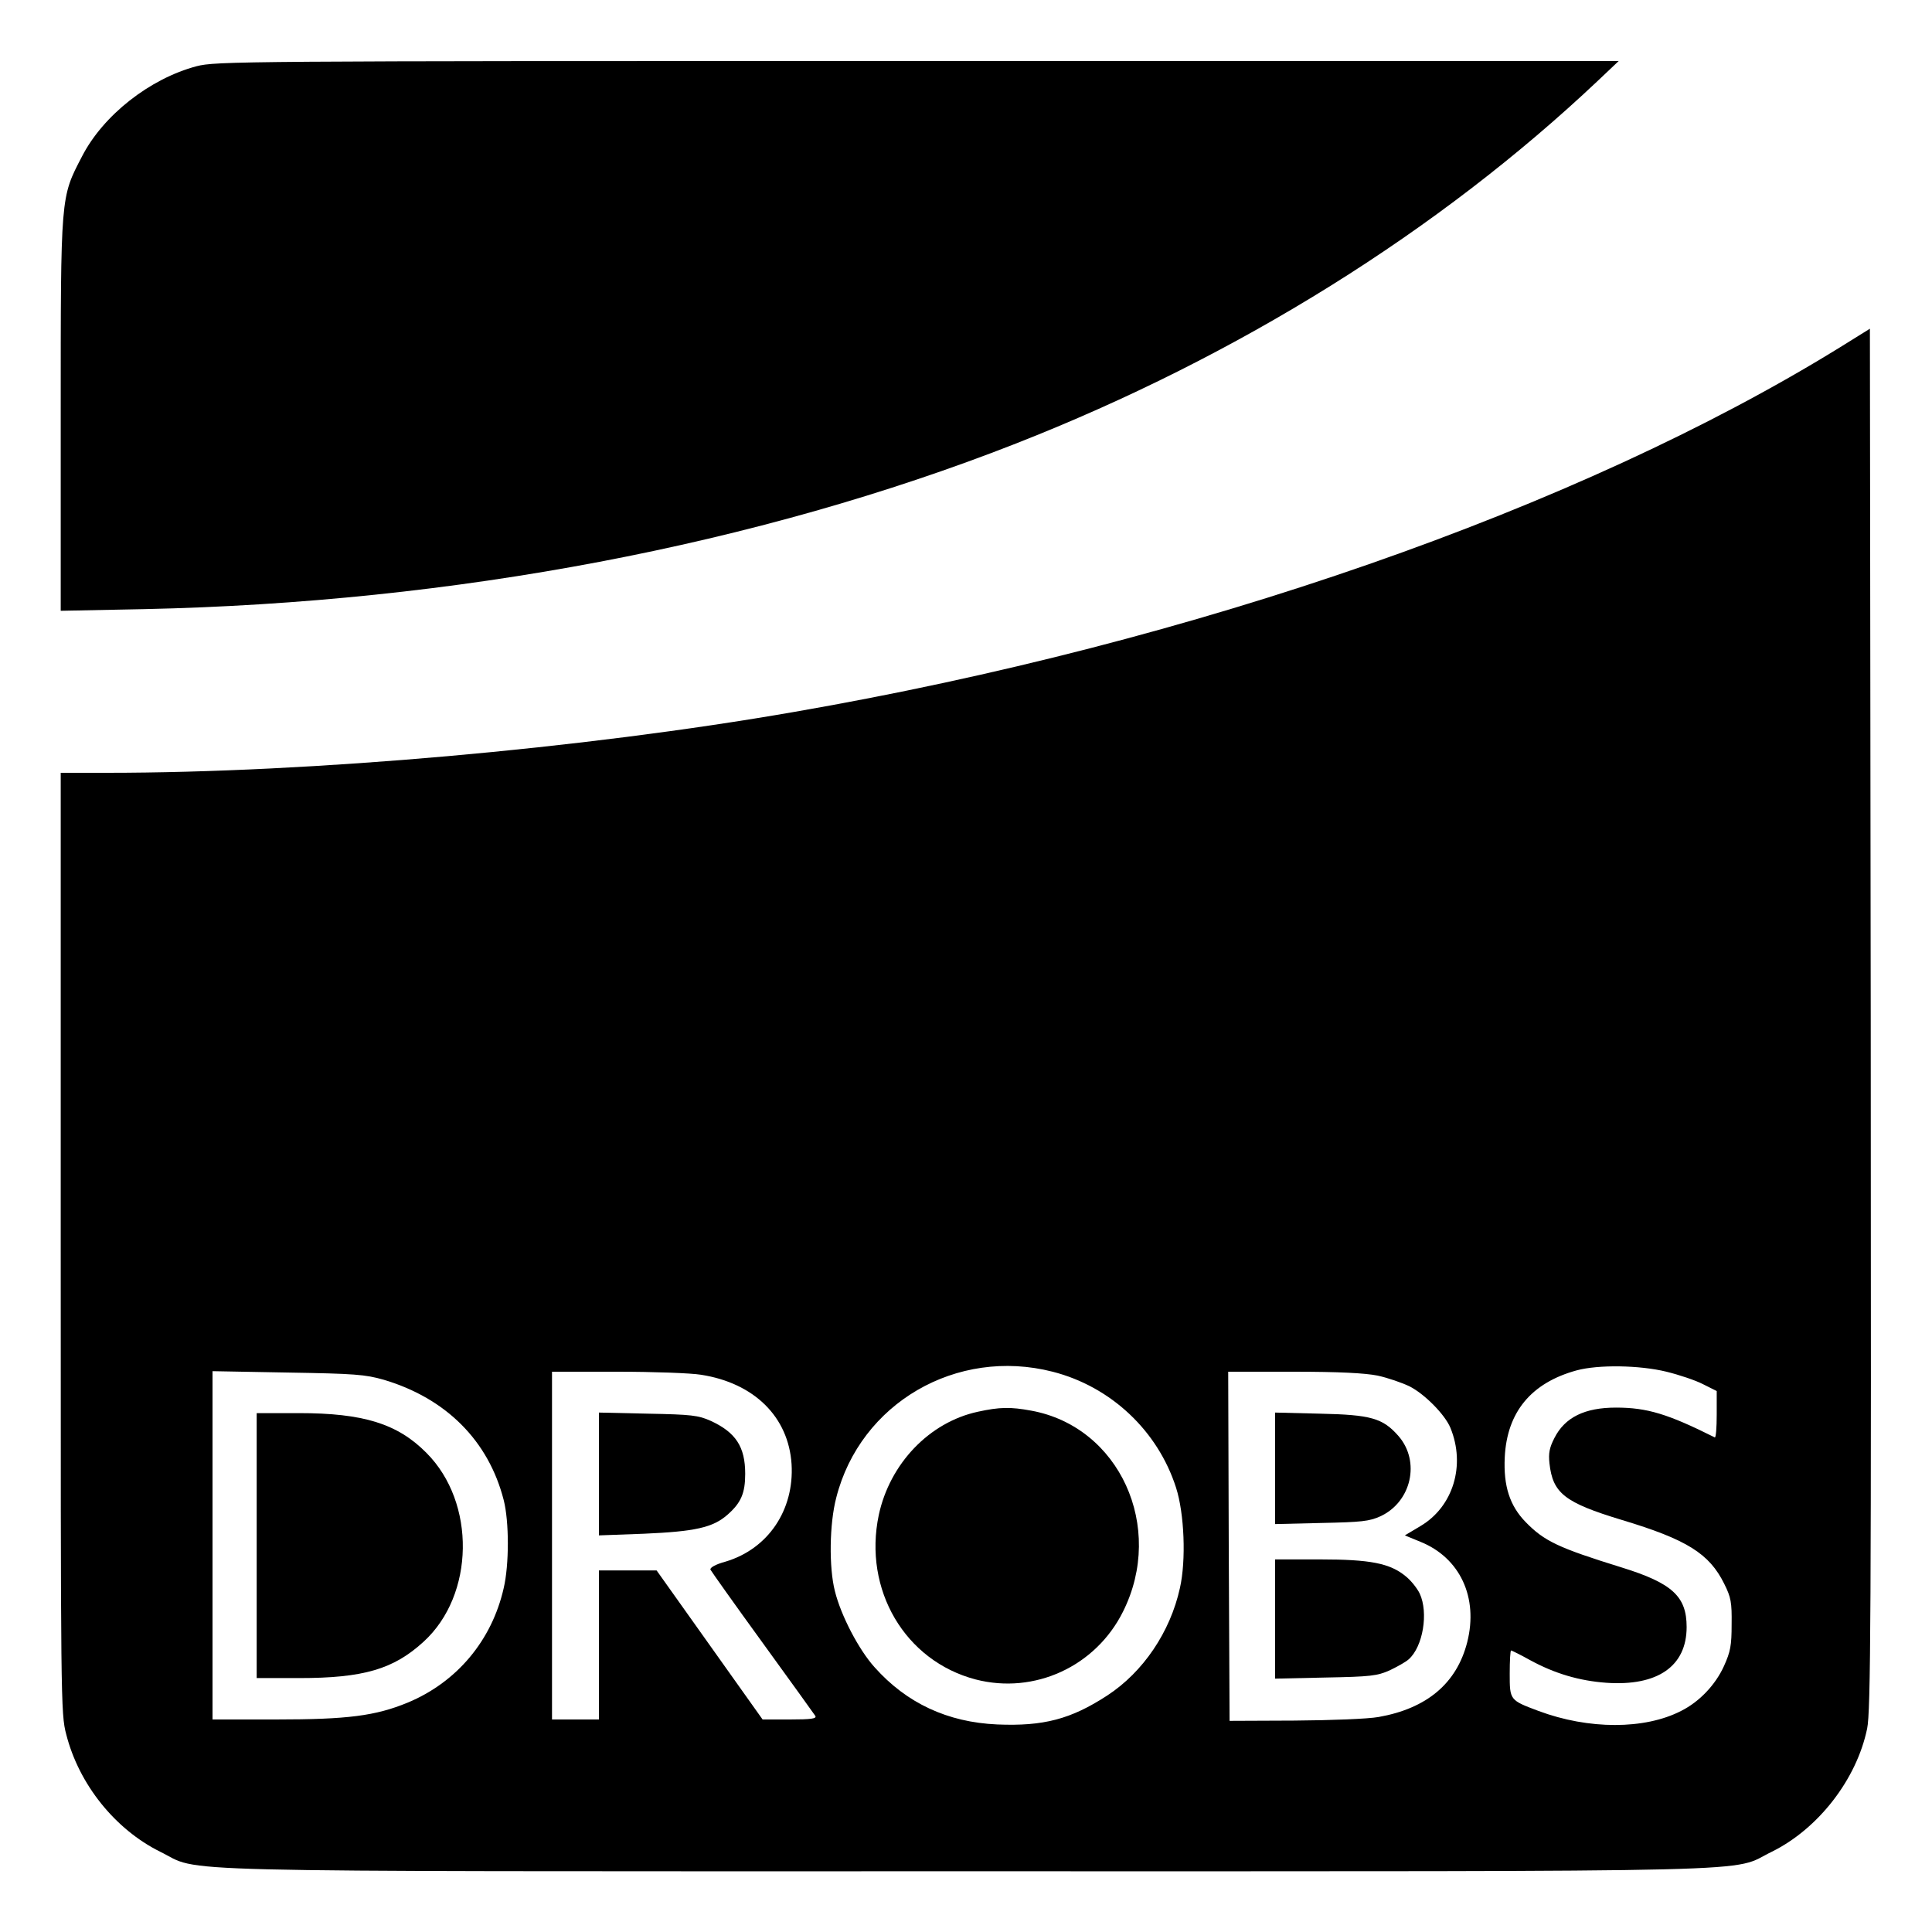 <?xml version="1.0" standalone="no"?>
<!DOCTYPE svg PUBLIC "-//W3C//DTD SVG 20010904//EN"
 "http://www.w3.org/TR/2001/REC-SVG-20010904/DTD/svg10.dtd">
<svg version="1.0" xmlns="http://www.w3.org/2000/svg"
 width="700pt" height="700pt" viewBox="0 0 700 700"
 preserveAspectRatio="xMidYMid meet">
<g transform="translate(0,700) scale(0.1,-0.1)"
fill="#000000" stroke="none">
<path d="M712 6760 c-169 -45 -338 -177 -415 -327 -78 -150 -77 -137 -77 -936
l0 -710 303 6 c1123 24 2222 233 3158 600 805 316 1531 769 2109 1315 l75 71
-2540 0 c-2467 0 -2542 -1 -2613 -19z"/>
<path d="M6664 5740 c-945 -583 -2337 -1068 -3784 -1319 -769 -134 -1755 -221
-2492 -221 l-168 0 0 -1703 c0 -1663 0 -1706 20 -1781 46 -181 177 -344 340
-425 156 -76 -82 -71 2920 -71 3001 0 2763 -5 2920 71 168 83 307 262 345 446
13 63 15 395 13 2572 l-3 2500 -111 -69z m-2850 -3710 c211 -54 381 -214 447
-420 30 -93 37 -263 14 -364 -35 -159 -133 -304 -263 -389 -132 -86 -231 -112
-399 -105 -180 8 -328 77 -444 207 -57 63 -122 187 -144 276 -22 86 -20 244 5
339 87 342 436 545 784 456z m2224 0 c45 -11 105 -31 132 -45 l50 -25 0 -86
c0 -47 -3 -84 -7 -82 -170 85 -245 108 -358 108 -113 0 -185 -35 -223 -110
-18 -35 -22 -55 -18 -92 12 -108 54 -142 262 -205 236 -71 317 -122 371 -231
25 -50 28 -68 27 -147 0 -77 -4 -99 -28 -152 -31 -68 -89 -129 -155 -162 -132
-68 -335 -68 -517 0 -104 39 -104 39 -104 135 0 46 2 84 5 84 2 0 33 -15 67
-34 91 -50 181 -76 278 -83 186 -13 291 60 291 202 0 111 -52 159 -236 216
-229 71 -280 95 -348 165 -57 59 -80 130 -75 234 8 164 96 270 261 315 78 21
227 19 325 -5z m-4648 -29 c226 -67 380 -221 435 -436 20 -78 20 -234 0 -319
-43 -190 -170 -341 -348 -415 -117 -48 -217 -61 -478 -61 l-229 0 0 631 0 631
273 -5 c243 -4 280 -7 347 -26z m1150 18 c193 -30 317 -153 328 -324 10 -166
-85 -307 -239 -353 -37 -10 -57 -22 -55 -29 3 -6 88 -126 189 -265 101 -139
187 -259 191 -265 6 -10 -15 -13 -92 -13 l-99 0 -192 270 -192 270 -105 0
-104 0 0 -270 0 -270 -85 0 -85 0 0 630 0 630 238 0 c130 0 266 -5 302 -11z
m2451 -3 c37 -8 89 -26 116 -39 55 -28 128 -102 148 -150 56 -136 10 -286
-108 -356 l-57 -34 56 -23 c144 -58 211 -202 170 -364 -38 -149 -146 -240
-321 -271 -39 -7 -171 -12 -305 -13 l-235 -1 -3 633 -2 632 237 0 c166 0 258
-5 304 -14z"/>
<path d="M3543 1885 c-176 -38 -319 -188 -359 -374 -57 -271 95 -529 351 -596
213 -55 435 47 534 246 153 306 -13 670 -333 728 -75 14 -115 13 -193 -4z"/>
<path d="M930 1400 l0 -480 153 0 c234 0 343 32 452 132 185 169 190 504 10
684 -105 106 -229 144 -462 144 l-153 0 0 -480z"/>
<path d="M2170 1659 l0 -222 163 6 c184 8 250 22 303 69 49 43 64 78 64 148 0
98 -34 150 -125 192 -45 20 -69 23 -227 26 l-178 4 0 -223z"/>
<path d="M4620 1680 l0 -202 168 4 c145 3 173 6 213 24 113 52 146 199 66 291
-57 65 -100 77 -284 81 l-163 4 0 -202z"/>
<path d="M4620 1134 l0 -216 183 4 c163 3 187 6 232 26 27 13 58 30 69 40 52
46 72 169 40 238 -9 19 -32 48 -51 63 -57 47 -128 61 -311 61 l-162 0 0 -216z"/>
</g>
</svg>
